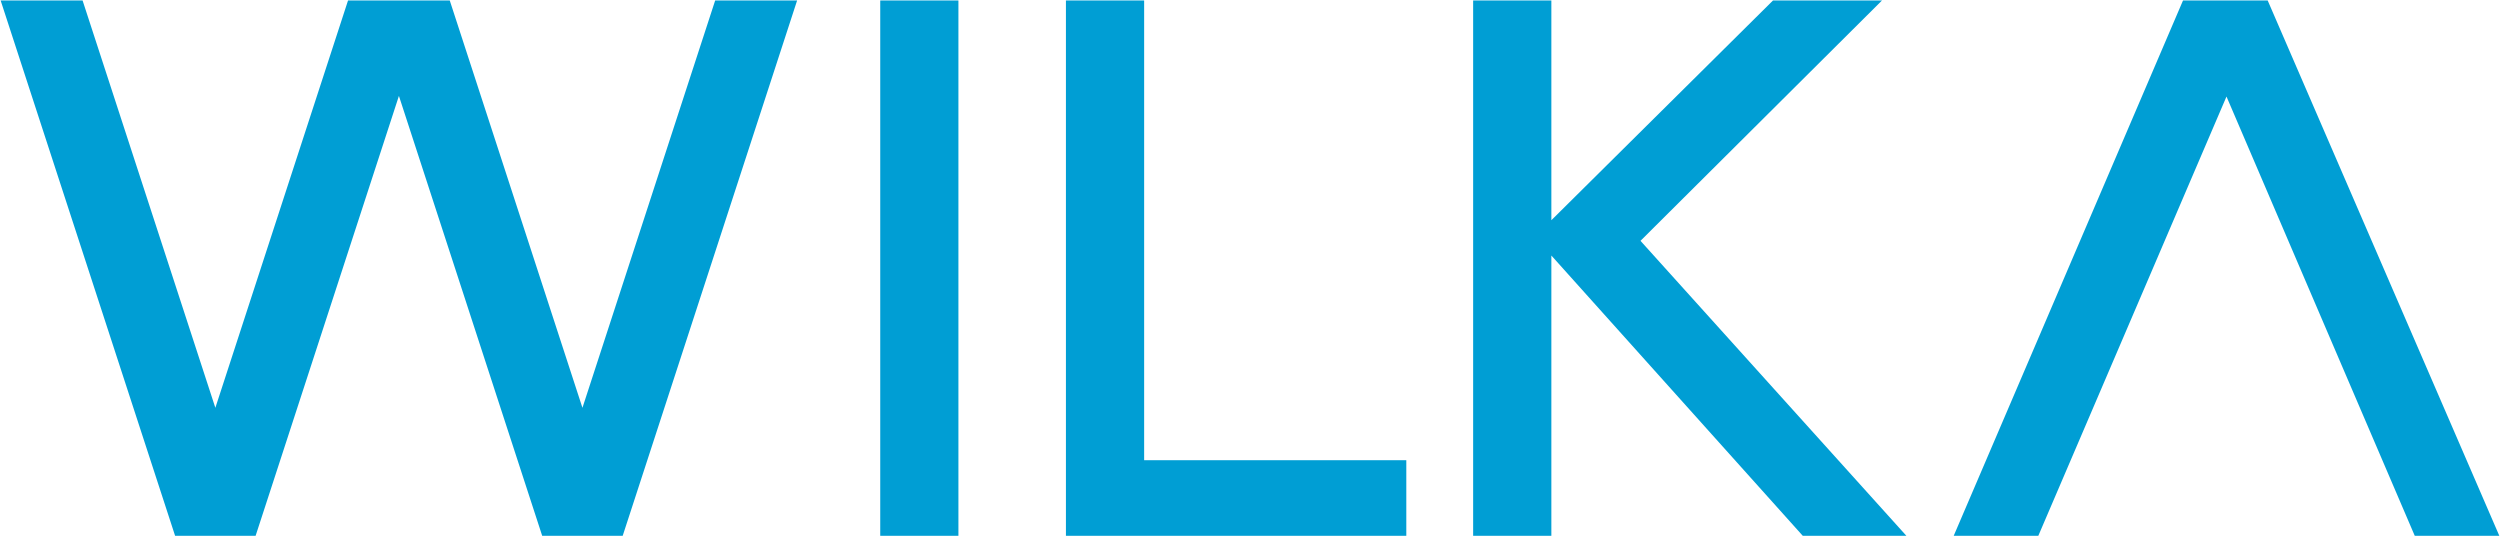 <?xml version="1.0" encoding="UTF-8"?>
<svg xmlns="http://www.w3.org/2000/svg" viewBox="0 0 590.66 126.7">
  <g fill="#009ed4">
    <polygon points=".15 .11 19.51 .11 50.88 96.35 82.23 .11 106.26 .11 137.61 96.35 168.97 .11 188.33 .11 147.12 126.59 128.1 126.59 94.25 22.66 60.39 126.59 41.37 126.59 .15 .11 .15 .11 .15 .11"></polygon>
    <polygon points="207.97 .11 226.44 .11 226.44 126.59 207.97 126.59 207.97 .11 207.97 .11 207.97 .11"></polygon>
    <polygon points="251.84 .11 270.32 .11 270.32 108.73 332.26 108.73 332.26 126.59 251.84 126.59 251.84 .11 251.84 .11 251.84 .11"></polygon>
    <polygon points="348.05 .11 366.53 .11 366.53 52.03 418.9 .11 444.65 .11 387.59 56.9 450.41 126.59 425.93 126.59 366.53 60.37 366.53 126.59 348.05 126.59 348.05 .11 348.05 .11 348.05 .11"></polygon>
    <polygon points="461.59 126.59 515.77 .11 535.77 .11 590.5 126.59 570.52 126.59 526.04 22.81 481.58 126.59 461.59 126.59 461.59 126.59 461.59 126.59"></polygon>
  </g>
</svg>

